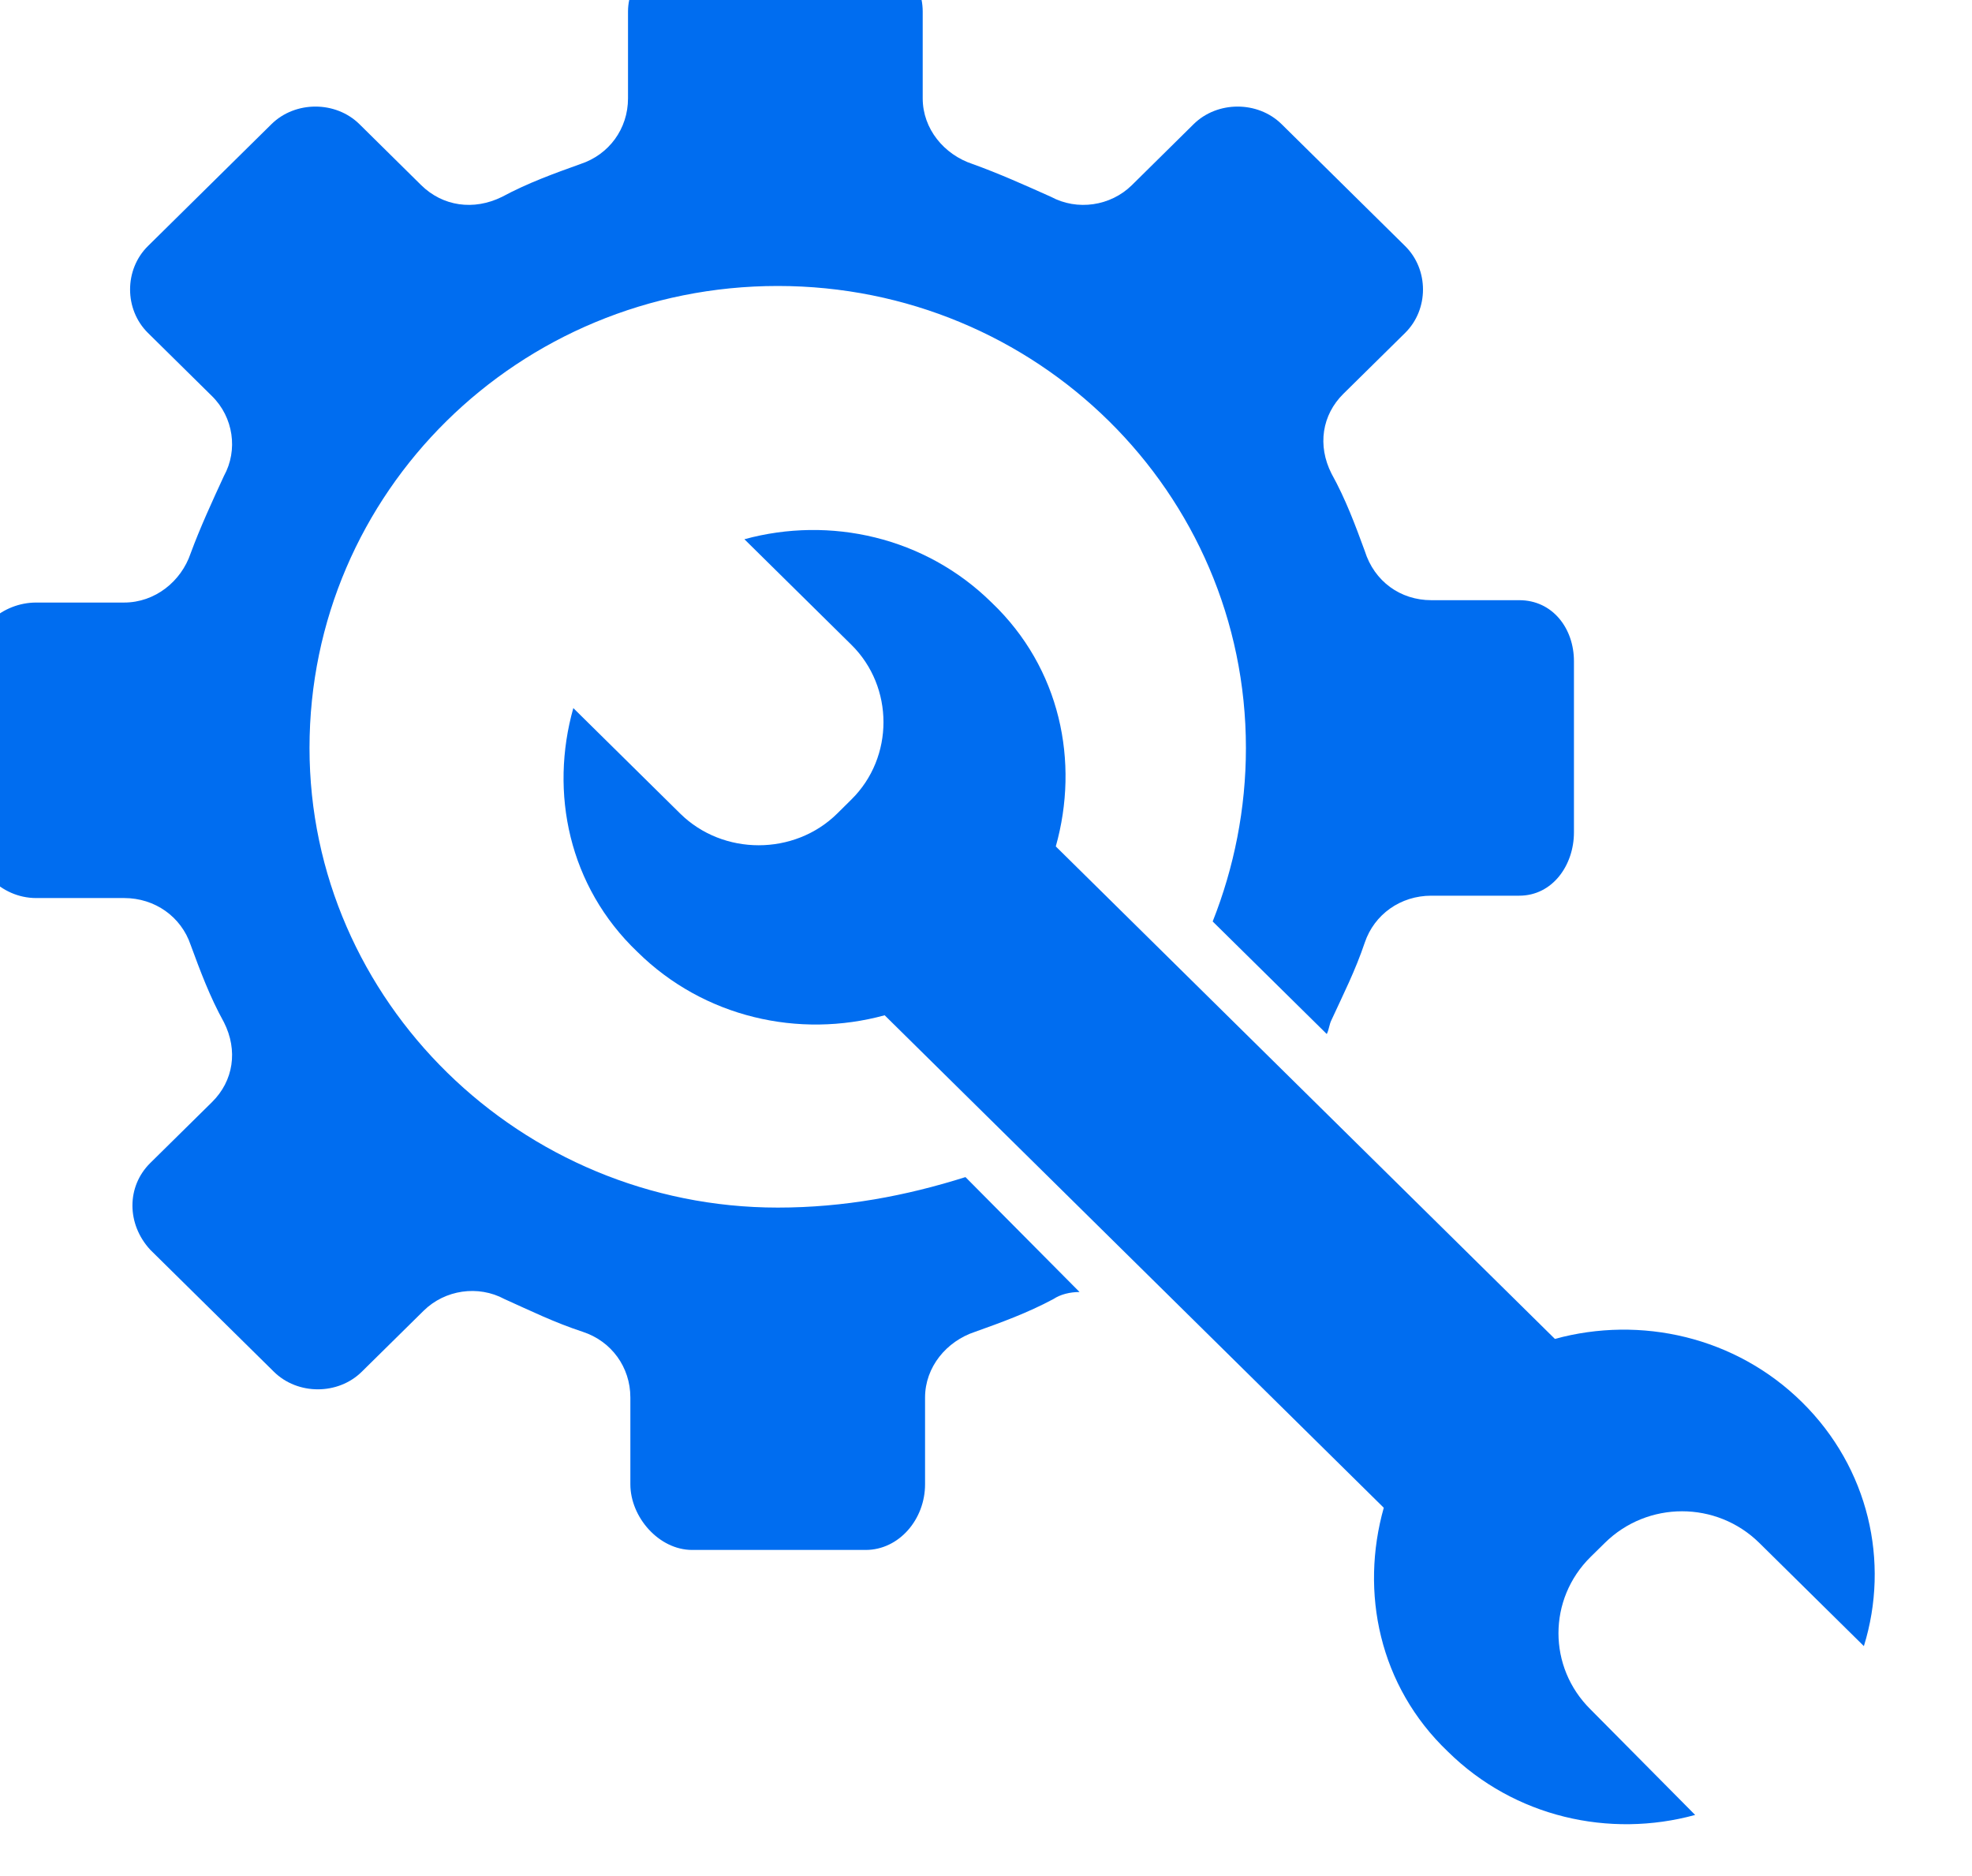 <?xml version="1.0" encoding="UTF-8"?> <svg xmlns="http://www.w3.org/2000/svg" width="41" height="39" viewBox="0 0 41 39" fill="none"><g clip-path="url(#clip0_639:515)"><path d="M16.17 25.104C10.833 25.104 6.435 20.814 6.435 15.549C6.435 10.235 10.784 5.945 16.17 5.945C21.556 5.945 25.904 10.235 25.904 15.549C25.904 16.816 25.657 18.035 25.213 19.156L27.585 21.496C27.634 21.399 27.634 21.301 27.683 21.204C27.93 20.667 28.178 20.18 28.375 19.595C28.573 19.01 29.116 18.62 29.759 18.62H31.587C32.279 18.62 32.724 17.986 32.724 17.304V13.745C32.724 13.062 32.279 12.477 31.587 12.477H29.759C29.116 12.477 28.573 12.087 28.375 11.454C28.178 10.917 27.98 10.381 27.683 9.845C27.387 9.26 27.486 8.626 27.93 8.187L29.215 6.92C29.709 6.432 29.709 5.604 29.215 5.116L26.646 2.581C26.152 2.094 25.311 2.094 24.817 2.581L23.533 3.849C23.088 4.287 22.396 4.385 21.852 4.092C21.309 3.849 20.765 3.605 20.222 3.41C19.629 3.215 19.184 2.679 19.184 2.045V0.241C19.184 -0.441 18.64 -1.026 17.949 -1.026H14.341C13.649 -1.026 13.057 -0.441 13.057 0.241V2.045C13.057 2.679 12.661 3.215 12.068 3.41C11.525 3.605 10.981 3.8 10.438 4.092C9.845 4.385 9.202 4.287 8.757 3.849L7.473 2.581C6.979 2.094 6.138 2.094 5.644 2.581L3.075 5.116C2.581 5.604 2.581 6.432 3.075 6.92L4.409 8.236C4.854 8.675 4.952 9.357 4.656 9.894C4.409 10.43 4.162 10.966 3.964 11.502C3.767 12.087 3.223 12.526 2.581 12.526H0.752C0.06 12.526 -0.582 13.062 -0.582 13.794V17.352C-0.582 18.035 0.011 18.669 0.752 18.669H2.581C3.223 18.669 3.767 19.059 3.964 19.644C4.162 20.18 4.359 20.716 4.656 21.252C4.952 21.837 4.854 22.471 4.409 22.91L3.124 24.177C2.63 24.665 2.63 25.445 3.124 25.981L5.694 28.516C6.188 29.004 7.028 29.004 7.522 28.516L8.807 27.249C9.252 26.81 9.943 26.712 10.487 27.005C11.03 27.249 11.525 27.492 12.118 27.687C12.711 27.882 13.106 28.419 13.106 29.052V30.856C13.106 31.539 13.699 32.221 14.391 32.221H17.998C18.69 32.221 19.233 31.587 19.233 30.856V29.052C19.233 28.419 19.678 27.882 20.271 27.687C20.815 27.492 21.358 27.297 21.902 27.005C22.05 26.907 22.248 26.859 22.445 26.859L20.073 24.47C18.838 24.86 17.553 25.104 16.17 25.104Z" fill="#006DF0"></path><path d="M37.467 29.15C36.084 27.785 34.107 27.346 32.328 27.834L21.951 17.596C22.445 15.841 22.05 13.891 20.617 12.526C19.233 11.161 17.256 10.723 15.477 11.21L17.701 13.404C18.591 14.281 18.591 15.744 17.701 16.621L17.405 16.914C16.515 17.791 15.033 17.791 14.143 16.914L11.92 14.72C11.425 16.475 11.821 18.425 13.254 19.79C14.637 21.155 16.614 21.594 18.393 21.106L28.77 31.344C28.276 33.099 28.671 35.049 30.104 36.414C31.488 37.779 33.465 38.218 35.244 37.73L33.069 35.536C32.18 34.659 32.18 33.245 33.069 32.367L33.366 32.075C34.255 31.198 35.688 31.198 36.578 32.075L38.752 34.22C39.296 32.465 38.851 30.515 37.467 29.15Z" fill="#006DF0"></path></g><defs><clipPath id="clip0_639:515"><rect width="40.026" height="39" fill="white"></rect></clipPath></defs></svg> 